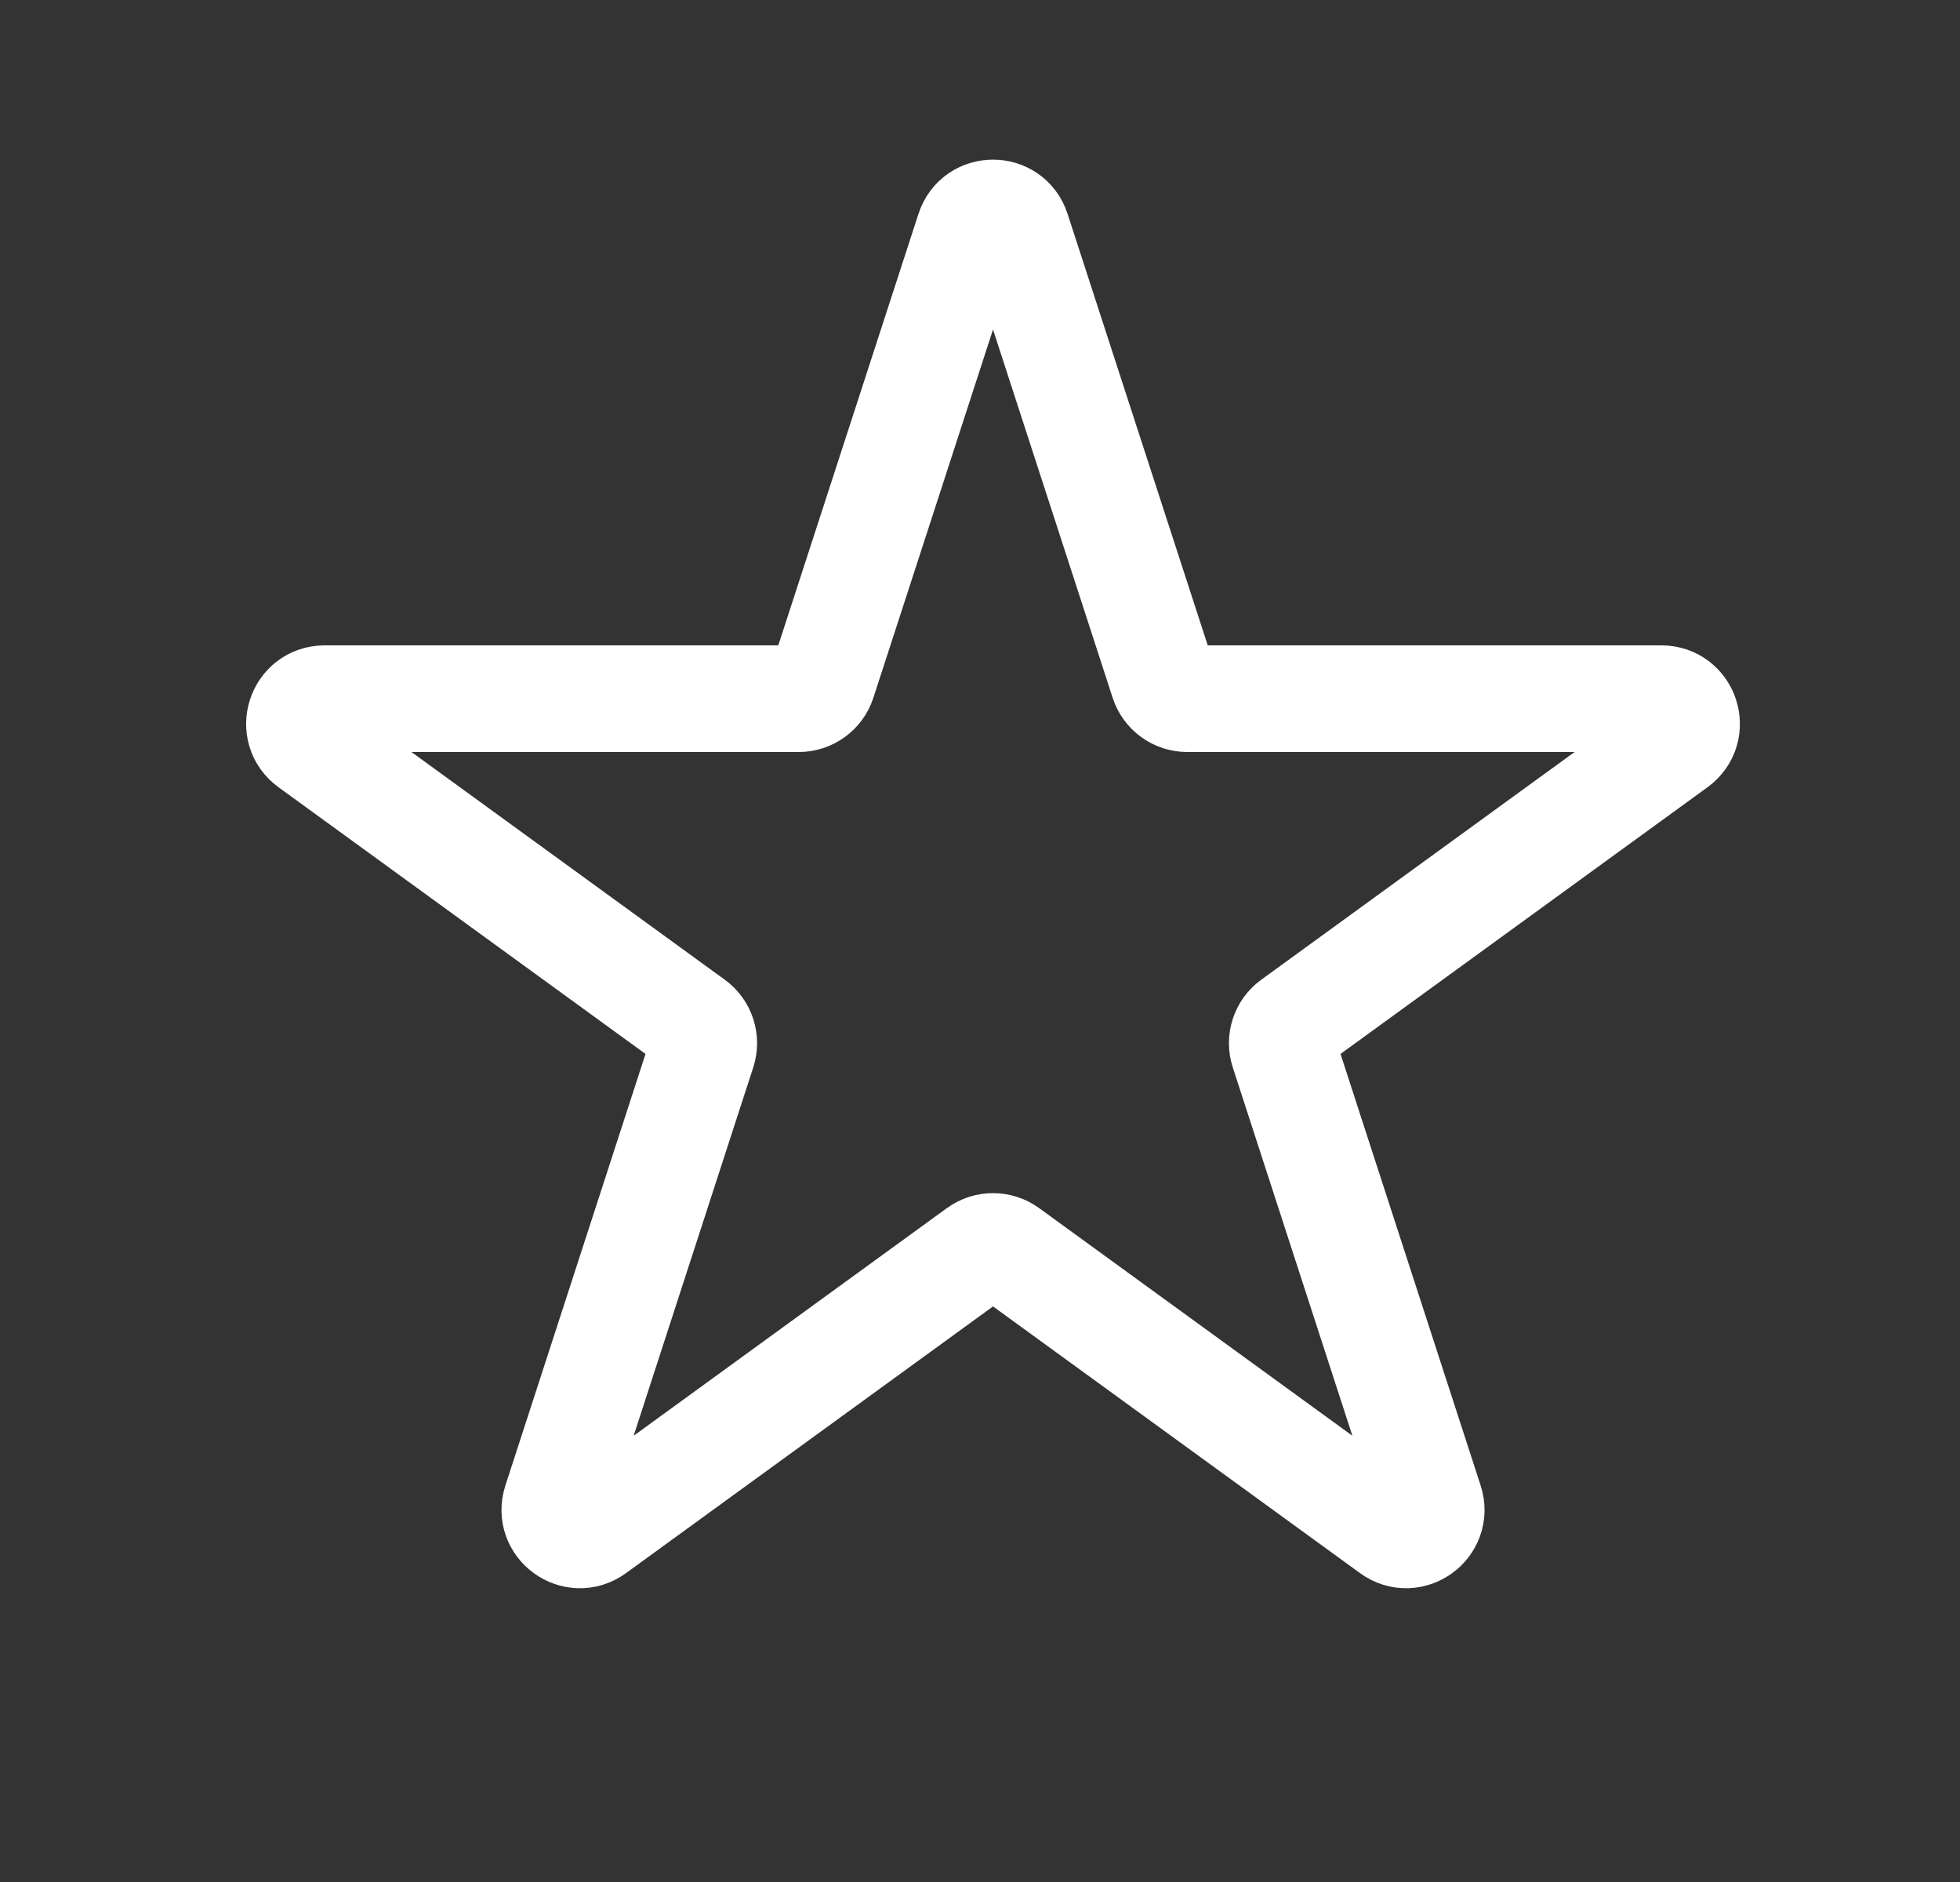 <?xml version="1.0" encoding="UTF-8"?>
<svg xmlns="http://www.w3.org/2000/svg" width="25" height="24" viewBox="0 0 25 24" fill="none">
  <rect x="0" y="0" width="25" height="24" fill="#333333" stroke="none"/>
  <path d="M12.362 2.937C12.457 2.642 12.875 2.642 12.97 2.937L14.839 8.689C14.882 8.821 15.005 8.91 15.144 8.91H21.192C21.502 8.91 21.631 9.307 21.38 9.489L16.487 13.044C16.375 13.125 16.328 13.27 16.371 13.402L18.239 19.154C18.335 19.448 17.998 19.694 17.747 19.511L12.854 15.956C12.742 15.875 12.59 15.875 12.478 15.956L7.585 19.511C7.334 19.694 6.997 19.448 7.093 19.154L8.961 13.402C9.004 13.27 8.957 13.125 8.845 13.044L3.952 9.489C3.701 9.307 3.83 8.91 4.14 8.91H10.188C10.327 8.91 10.45 8.821 10.493 8.689L12.362 2.937Z" stroke="white" stroke-width="1.36"></path>
</svg>
